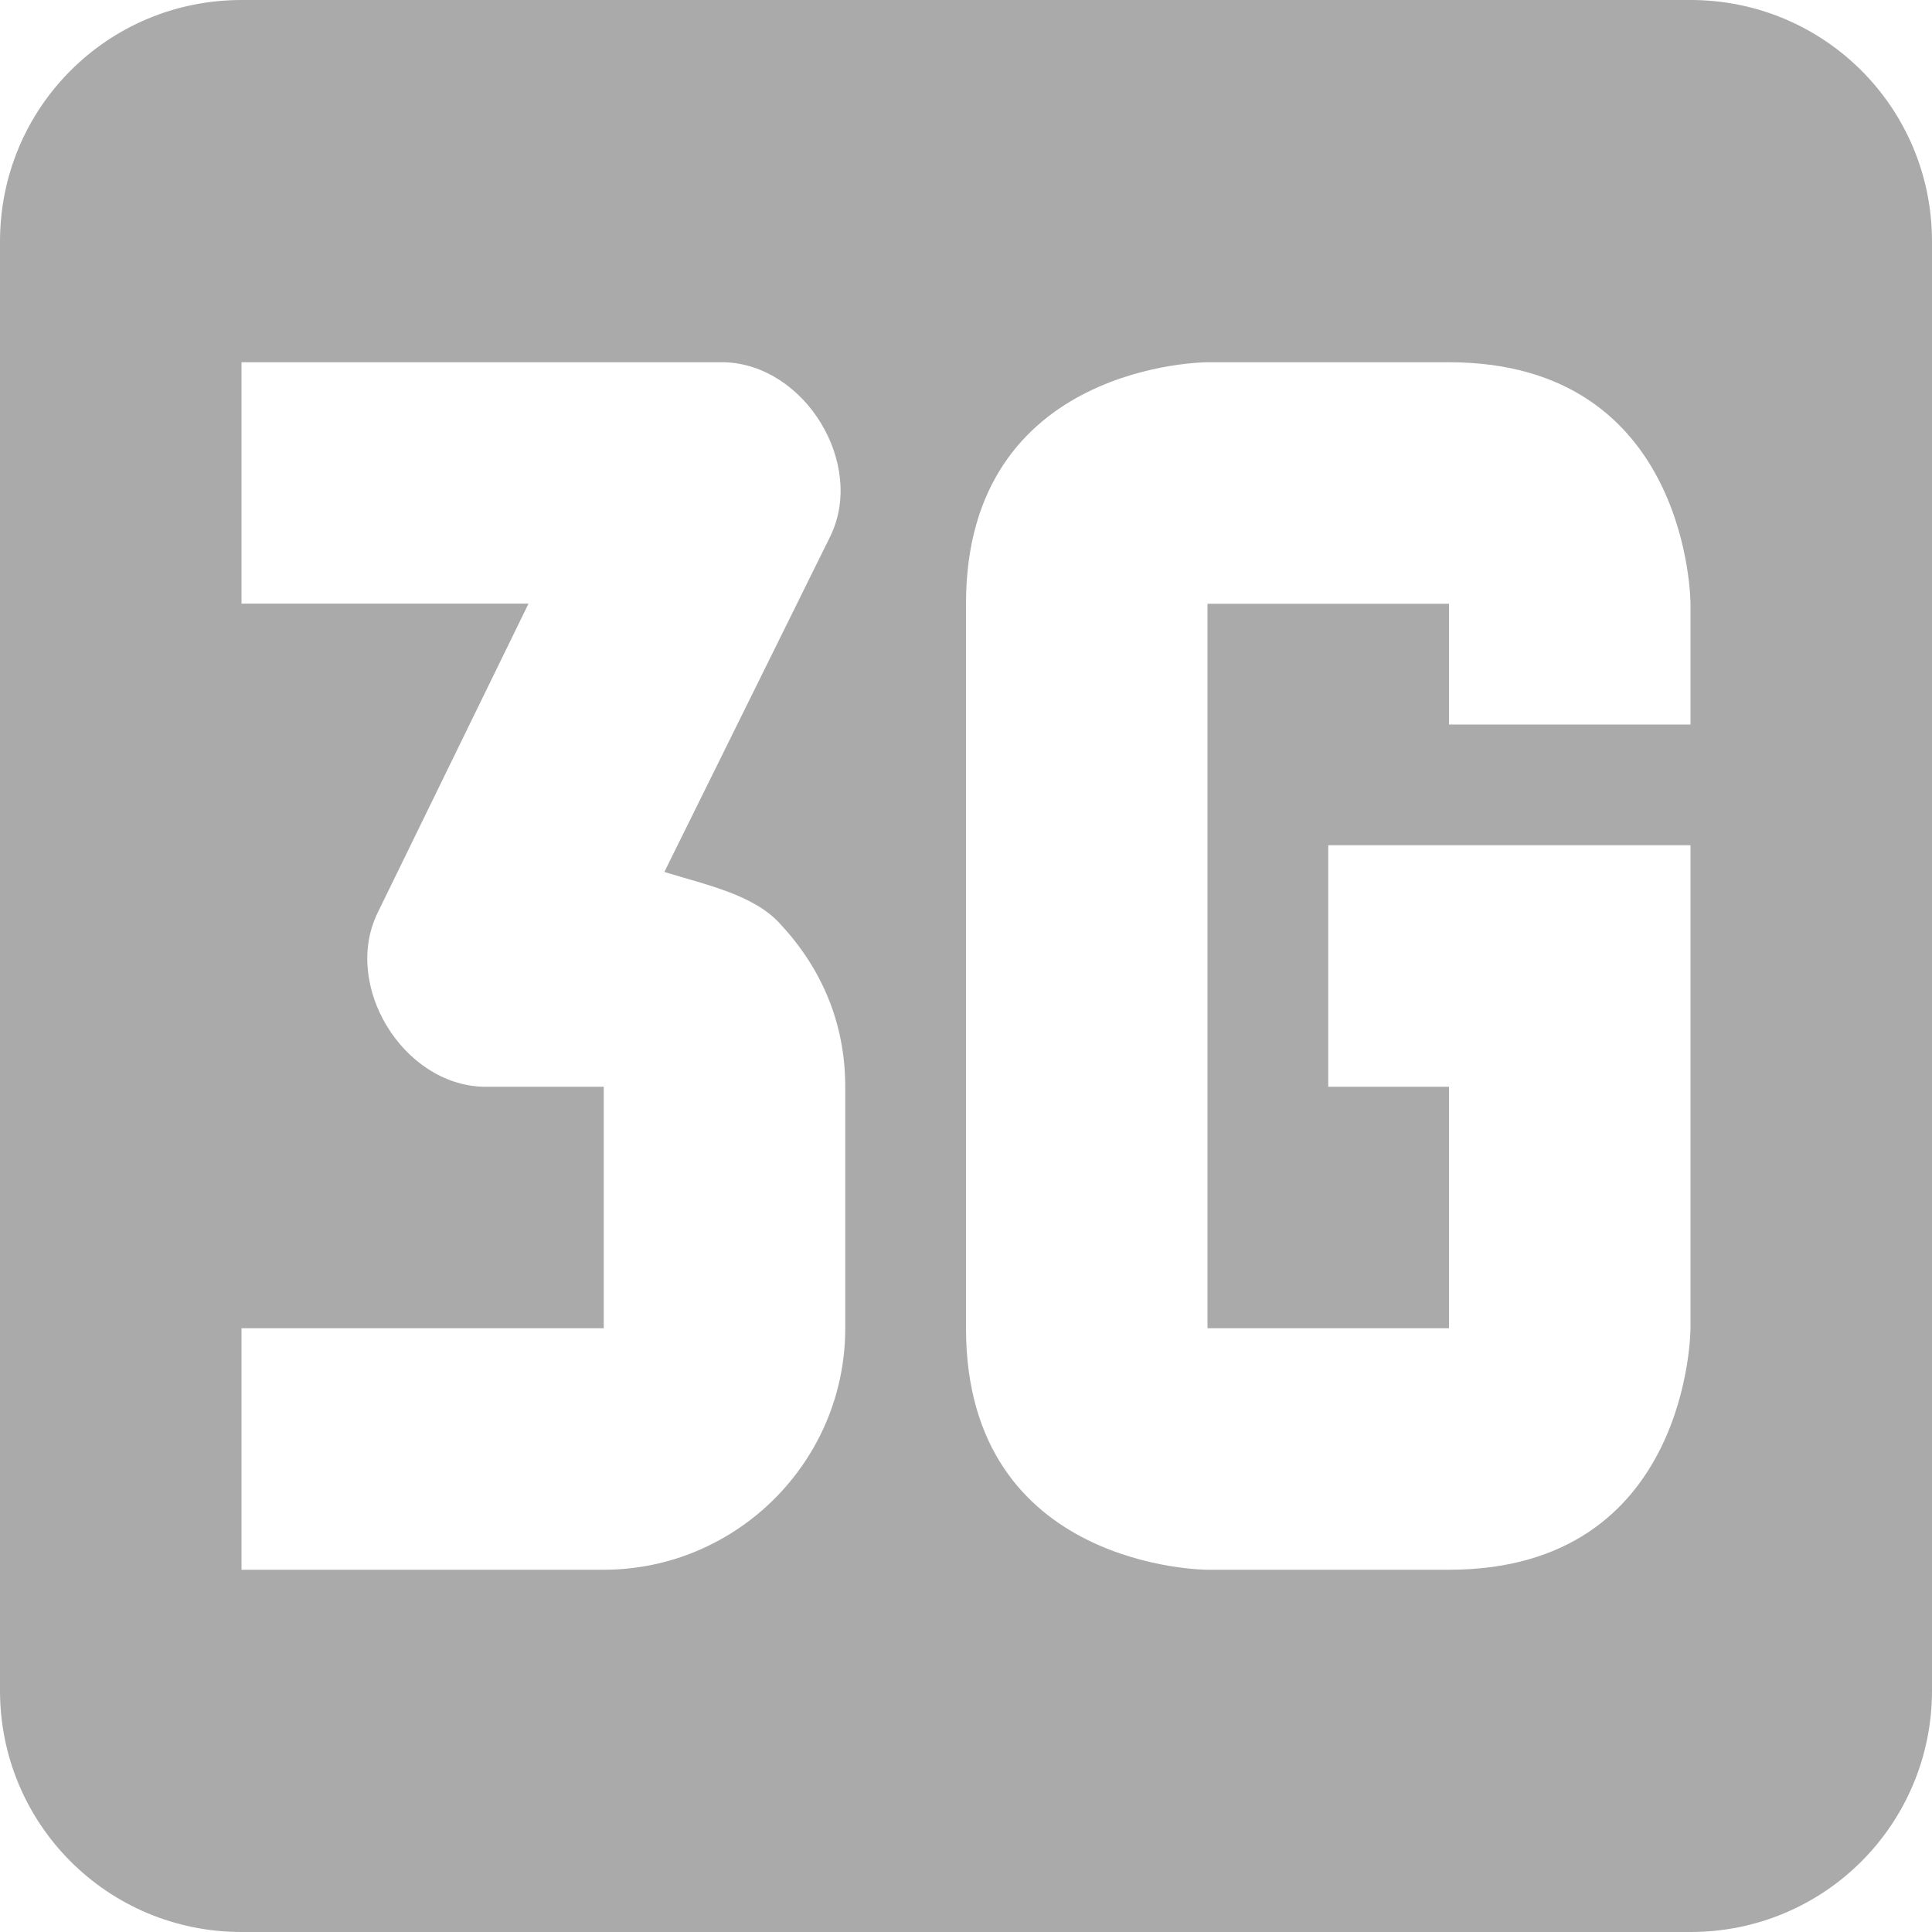 <svg width="16" height="16" version="1.1" xmlns="http://www.w3.org/2000/svg">
 <path d="m2 0c-1.108 0-2 0.892-2 2v12c0 1.108 0.892 2 2 2h12c1.108 0 2-0.892 2-2v-12c0-1.108-0.892-2-2-2h-12zm0 3h4c0.666 0.02 1.168 0.839 0.877 1.44l-1.375 2.781c0.354 0.11 0.748 0.189 0.967 0.439 0.333 0.36 0.531 0.81 0.531 1.34v2c0 1.11-0.907 2-2 2h-3v-2h3v-2h-1c-0.666-0.02-1.165-0.839-0.873-1.44l1.25-2.561h-2.377v-2zm8 0h2c2 0 2 2 2 2v1h-2v-1h-2v6h2v-2h-1v-2h3v4s0 2-2 2h-2s-2 0-2-2v-6c0-2 2-2 2-2z" fill="#aaaaaa" stroke-linecap="round" stroke-linejoin="round" stroke-width="1.999" style="paint-order:markers stroke fill"/>
</svg>
